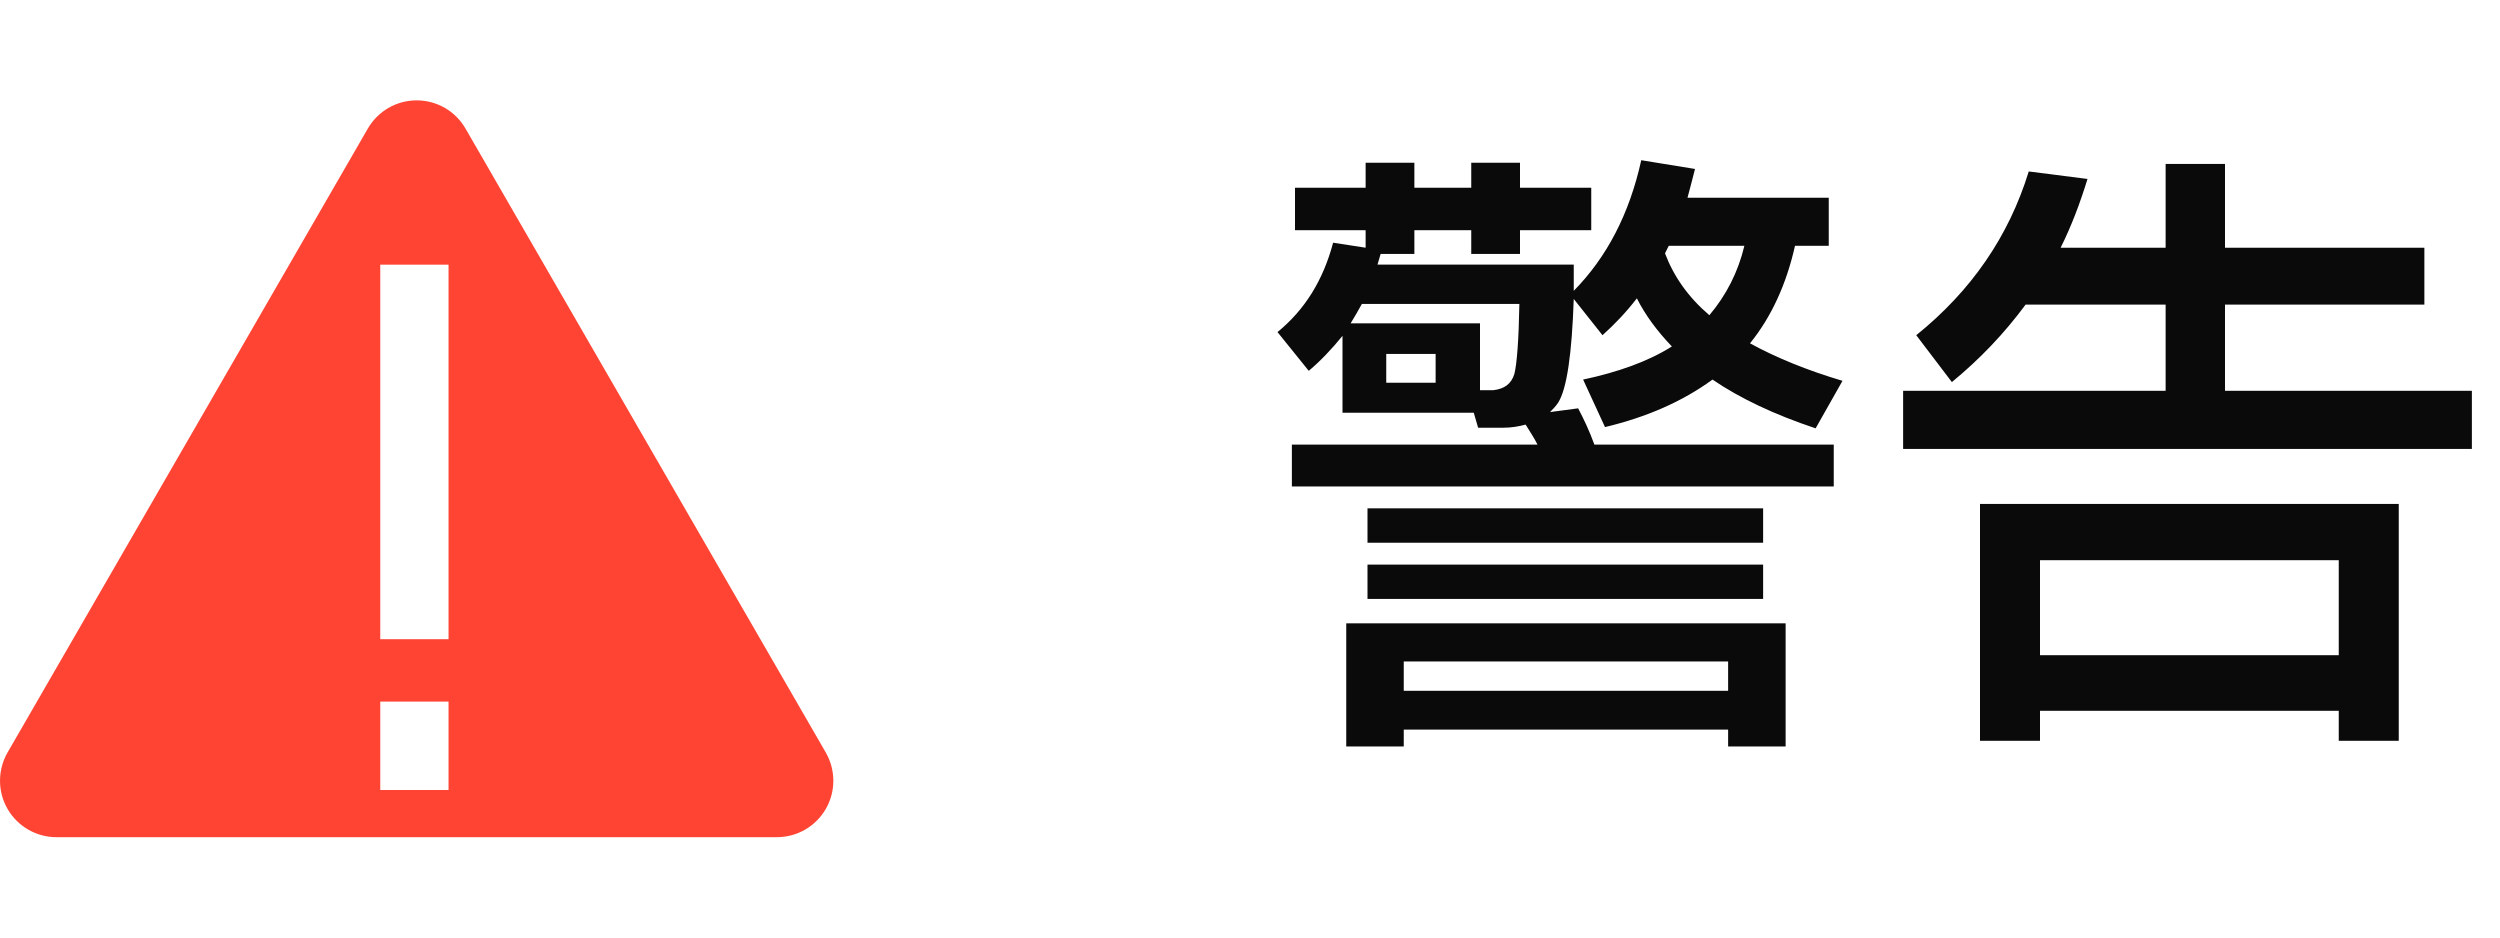 <svg width="48" height="18" viewBox="0 0 48 18" fill="none" xmlns="http://www.w3.org/2000/svg">
<path fill-rule="evenodd" clip-rule="evenodd" d="M8.938 2.469L15.855 14.448C16.048 14.784 16.049 15.197 15.855 15.532C15.661 15.867 15.304 16.074 14.916 16.074H1.084C0.697 16.074 0.339 15.867 0.145 15.532C-0.048 15.197 -0.048 14.784 0.145 14.448L7.062 2.469C7.157 2.304 7.294 2.167 7.458 2.072C7.623 1.977 7.81 1.927 8 1.927C8.19 1.927 8.377 1.977 8.542 2.072C8.707 2.167 8.843 2.304 8.938 2.469ZM7.301 15.168H8.612V13.471H7.301V15.168ZM7.301 12.272H8.612V5.082H7.301V12.272Z" fill="#FF4433"/>
<path d="M24.864 3.604H26.22V3.124H27.156V3.604H28.248V3.124H29.184V3.604H30.552V4.42H29.184V4.876H28.248V4.42H27.156V4.876H26.508L26.448 5.08H30.216V5.584C30.852 4.936 31.284 4.108 31.512 3.076L32.544 3.244C32.496 3.436 32.448 3.616 32.4 3.796H35.112V4.72H34.464C34.296 5.464 34.008 6.088 33.6 6.592C34.104 6.868 34.692 7.108 35.376 7.312L34.86 8.224C34.068 7.96 33.408 7.648 32.88 7.288C32.304 7.708 31.62 8.008 30.816 8.2L30.396 7.288C31.068 7.144 31.644 6.94 32.1 6.652C31.812 6.352 31.584 6.04 31.428 5.728C31.224 5.992 31.008 6.22 30.768 6.436L30.216 5.74C30.18 6.796 30.084 7.468 29.916 7.732C29.868 7.804 29.808 7.864 29.76 7.912L30.3 7.84C30.408 8.044 30.516 8.272 30.612 8.536H35.208V9.34H24.804V8.536H29.52C29.448 8.392 29.364 8.272 29.292 8.152C29.16 8.188 29.016 8.212 28.872 8.212H28.38L28.296 7.924H25.776V6.448C25.572 6.7 25.356 6.928 25.128 7.12L24.528 6.376C25.056 5.944 25.404 5.38 25.596 4.66L26.22 4.756V4.42H24.864V3.604ZM28.416 7.492H28.668C28.884 7.468 29.016 7.372 29.076 7.18C29.124 6.988 29.16 6.532 29.172 5.836H26.148C26.076 5.968 26.004 6.088 25.932 6.208H28.416V7.492ZM27.564 7.348V6.796H26.616V7.348H27.564ZM32.04 4.72L31.968 4.864C32.136 5.308 32.412 5.704 32.82 6.052C33.144 5.668 33.372 5.224 33.492 4.72H32.04ZM26.256 9.76H33.852V10.42H26.256V9.76ZM26.256 10.84H33.852V11.5H26.256V10.84ZM34.284 11.968V14.332H33.18V14.008H26.952V14.332H25.848V11.968H34.284ZM26.952 13.264H33.18V12.7H26.952V13.264ZM46.056 9.676V14.224H44.904V13.648H39.168V14.224H38.016V9.676H46.056ZM39.168 12.58H44.904V10.756H39.168V12.58ZM38.892 5.848C38.484 6.4 38.016 6.892 37.476 7.336L36.792 6.436C37.848 5.584 38.568 4.54 38.952 3.292L40.08 3.436C39.936 3.904 39.768 4.348 39.564 4.756H41.58V3.148H42.72V4.756H46.548V5.848H42.72V7.504H47.46V8.62H36.54V7.504H41.58V5.848H38.892Z" fill="#0A0A0A"/>
</svg>
